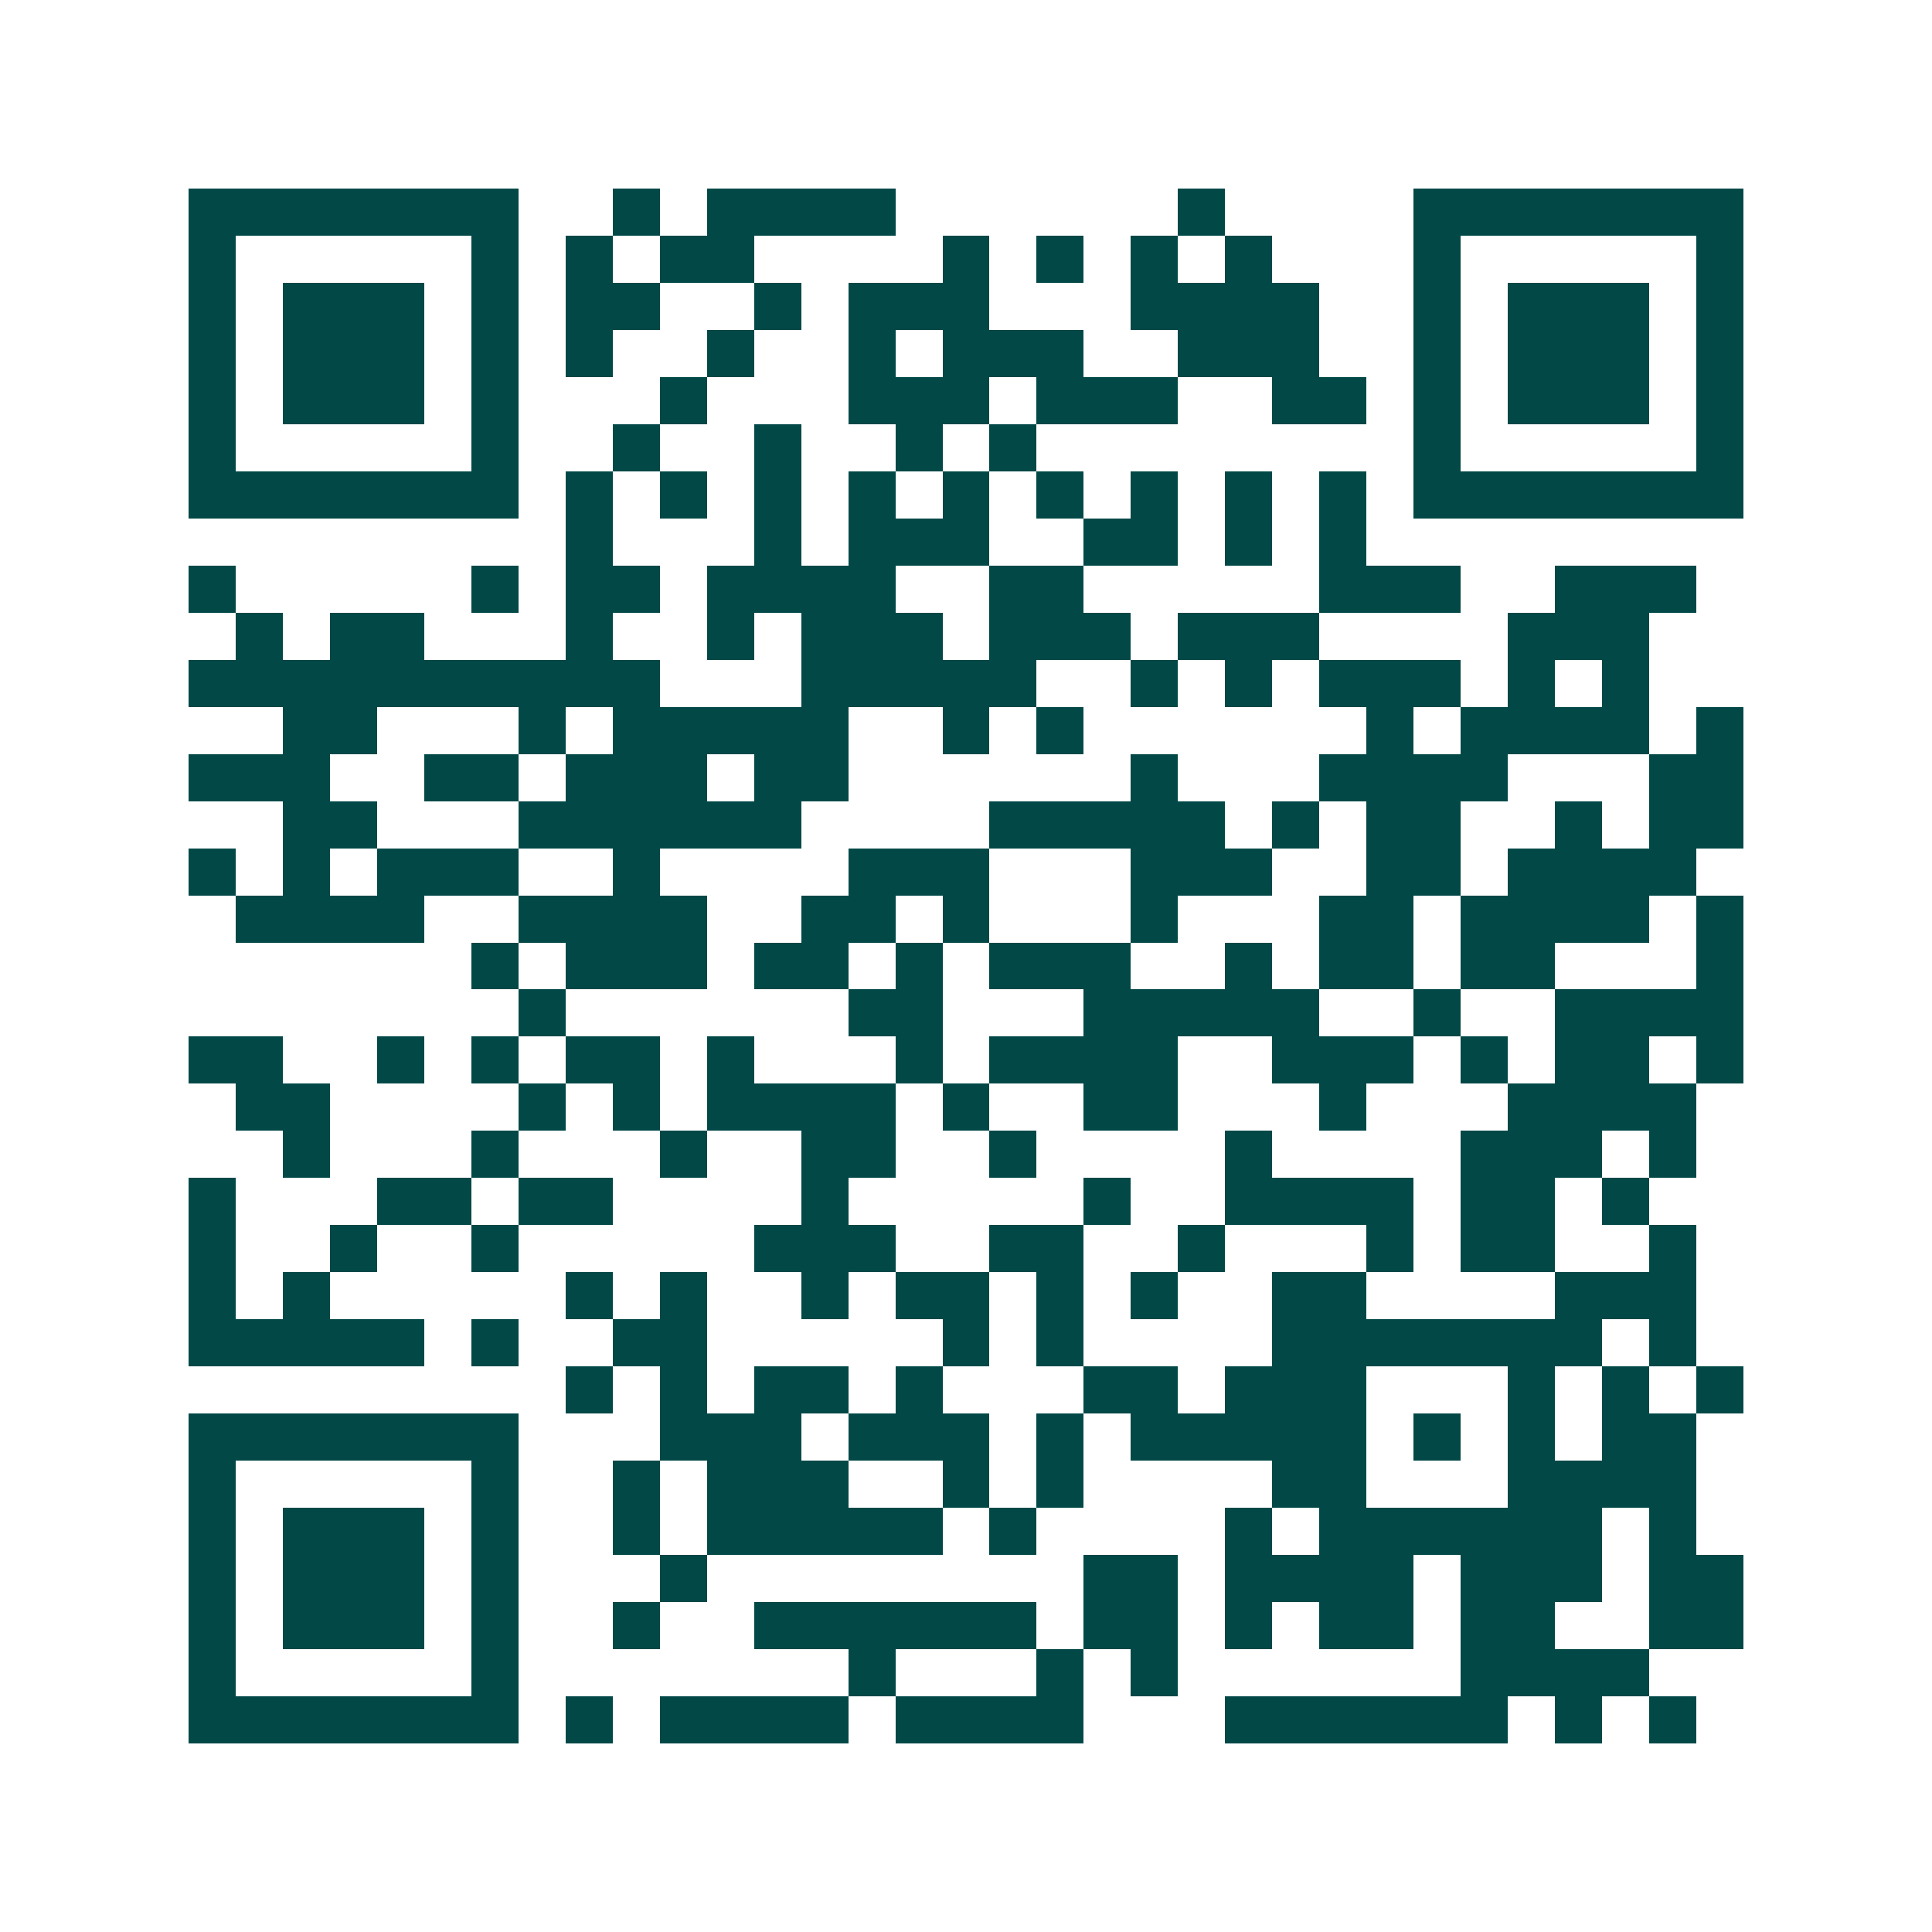 <svg xmlns="http://www.w3.org/2000/svg" width="200" height="200" viewBox="0 0 41 41" shape-rendering="crispEdges"><path fill="#ffffff" d="M0 0h41v41H0z"/><path stroke="#014847" d="M4 4.5h7m2 0h1m1 0h4m6 0h1m4 0h7M4 5.5h1m5 0h1m1 0h1m1 0h2m4 0h1m1 0h1m1 0h1m1 0h1m3 0h1m5 0h1M4 6.5h1m1 0h3m1 0h1m1 0h2m2 0h1m1 0h3m3 0h4m2 0h1m1 0h3m1 0h1M4 7.5h1m1 0h3m1 0h1m1 0h1m2 0h1m2 0h1m1 0h3m2 0h3m2 0h1m1 0h3m1 0h1M4 8.5h1m1 0h3m1 0h1m3 0h1m3 0h3m1 0h3m2 0h2m1 0h1m1 0h3m1 0h1M4 9.5h1m5 0h1m2 0h1m2 0h1m2 0h1m1 0h1m8 0h1m5 0h1M4 10.5h7m1 0h1m1 0h1m1 0h1m1 0h1m1 0h1m1 0h1m1 0h1m1 0h1m1 0h1m1 0h7M12 11.5h1m3 0h1m1 0h3m2 0h2m1 0h1m1 0h1M4 12.5h1m5 0h1m1 0h2m1 0h4m2 0h2m5 0h3m2 0h3M5 13.5h1m1 0h2m3 0h1m2 0h1m1 0h3m1 0h3m1 0h3m4 0h3M4 14.5h10m3 0h5m2 0h1m1 0h1m1 0h3m1 0h1m1 0h1M6 15.5h2m3 0h1m1 0h5m2 0h1m1 0h1m6 0h1m1 0h4m1 0h1M4 16.5h3m2 0h2m1 0h3m1 0h2m6 0h1m3 0h4m3 0h2M6 17.5h2m3 0h6m4 0h5m1 0h1m1 0h2m2 0h1m1 0h2M4 18.5h1m1 0h1m1 0h3m2 0h1m4 0h3m3 0h3m2 0h2m1 0h4M5 19.5h4m2 0h4m2 0h2m1 0h1m3 0h1m3 0h2m1 0h4m1 0h1M10 20.5h1m1 0h3m1 0h2m1 0h1m1 0h3m2 0h1m1 0h2m1 0h2m3 0h1M11 21.5h1m6 0h2m3 0h5m2 0h1m2 0h4M4 22.5h2m2 0h1m1 0h1m1 0h2m1 0h1m3 0h1m1 0h4m2 0h3m1 0h1m1 0h2m1 0h1M5 23.5h2m4 0h1m1 0h1m1 0h4m1 0h1m2 0h2m3 0h1m3 0h4M6 24.5h1m3 0h1m3 0h1m2 0h2m2 0h1m4 0h1m4 0h3m1 0h1M4 25.5h1m3 0h2m1 0h2m4 0h1m5 0h1m2 0h4m1 0h2m1 0h1M4 26.5h1m2 0h1m2 0h1m5 0h3m2 0h2m2 0h1m3 0h1m1 0h2m2 0h1M4 27.5h1m1 0h1m5 0h1m1 0h1m2 0h1m1 0h2m1 0h1m1 0h1m2 0h2m4 0h3M4 28.5h5m1 0h1m2 0h2m5 0h1m1 0h1m4 0h7m1 0h1M12 29.5h1m1 0h1m1 0h2m1 0h1m3 0h2m1 0h3m3 0h1m1 0h1m1 0h1M4 30.5h7m3 0h3m1 0h3m1 0h1m1 0h5m1 0h1m1 0h1m1 0h2M4 31.5h1m5 0h1m2 0h1m1 0h3m2 0h1m1 0h1m4 0h2m3 0h4M4 32.5h1m1 0h3m1 0h1m2 0h1m1 0h5m1 0h1m4 0h1m1 0h6m1 0h1M4 33.5h1m1 0h3m1 0h1m3 0h1m8 0h2m1 0h4m1 0h3m1 0h2M4 34.5h1m1 0h3m1 0h1m2 0h1m2 0h6m1 0h2m1 0h1m1 0h2m1 0h2m2 0h2M4 35.5h1m5 0h1m7 0h1m3 0h1m1 0h1m6 0h4M4 36.5h7m1 0h1m1 0h4m1 0h4m3 0h6m1 0h1m1 0h1"/></svg>
